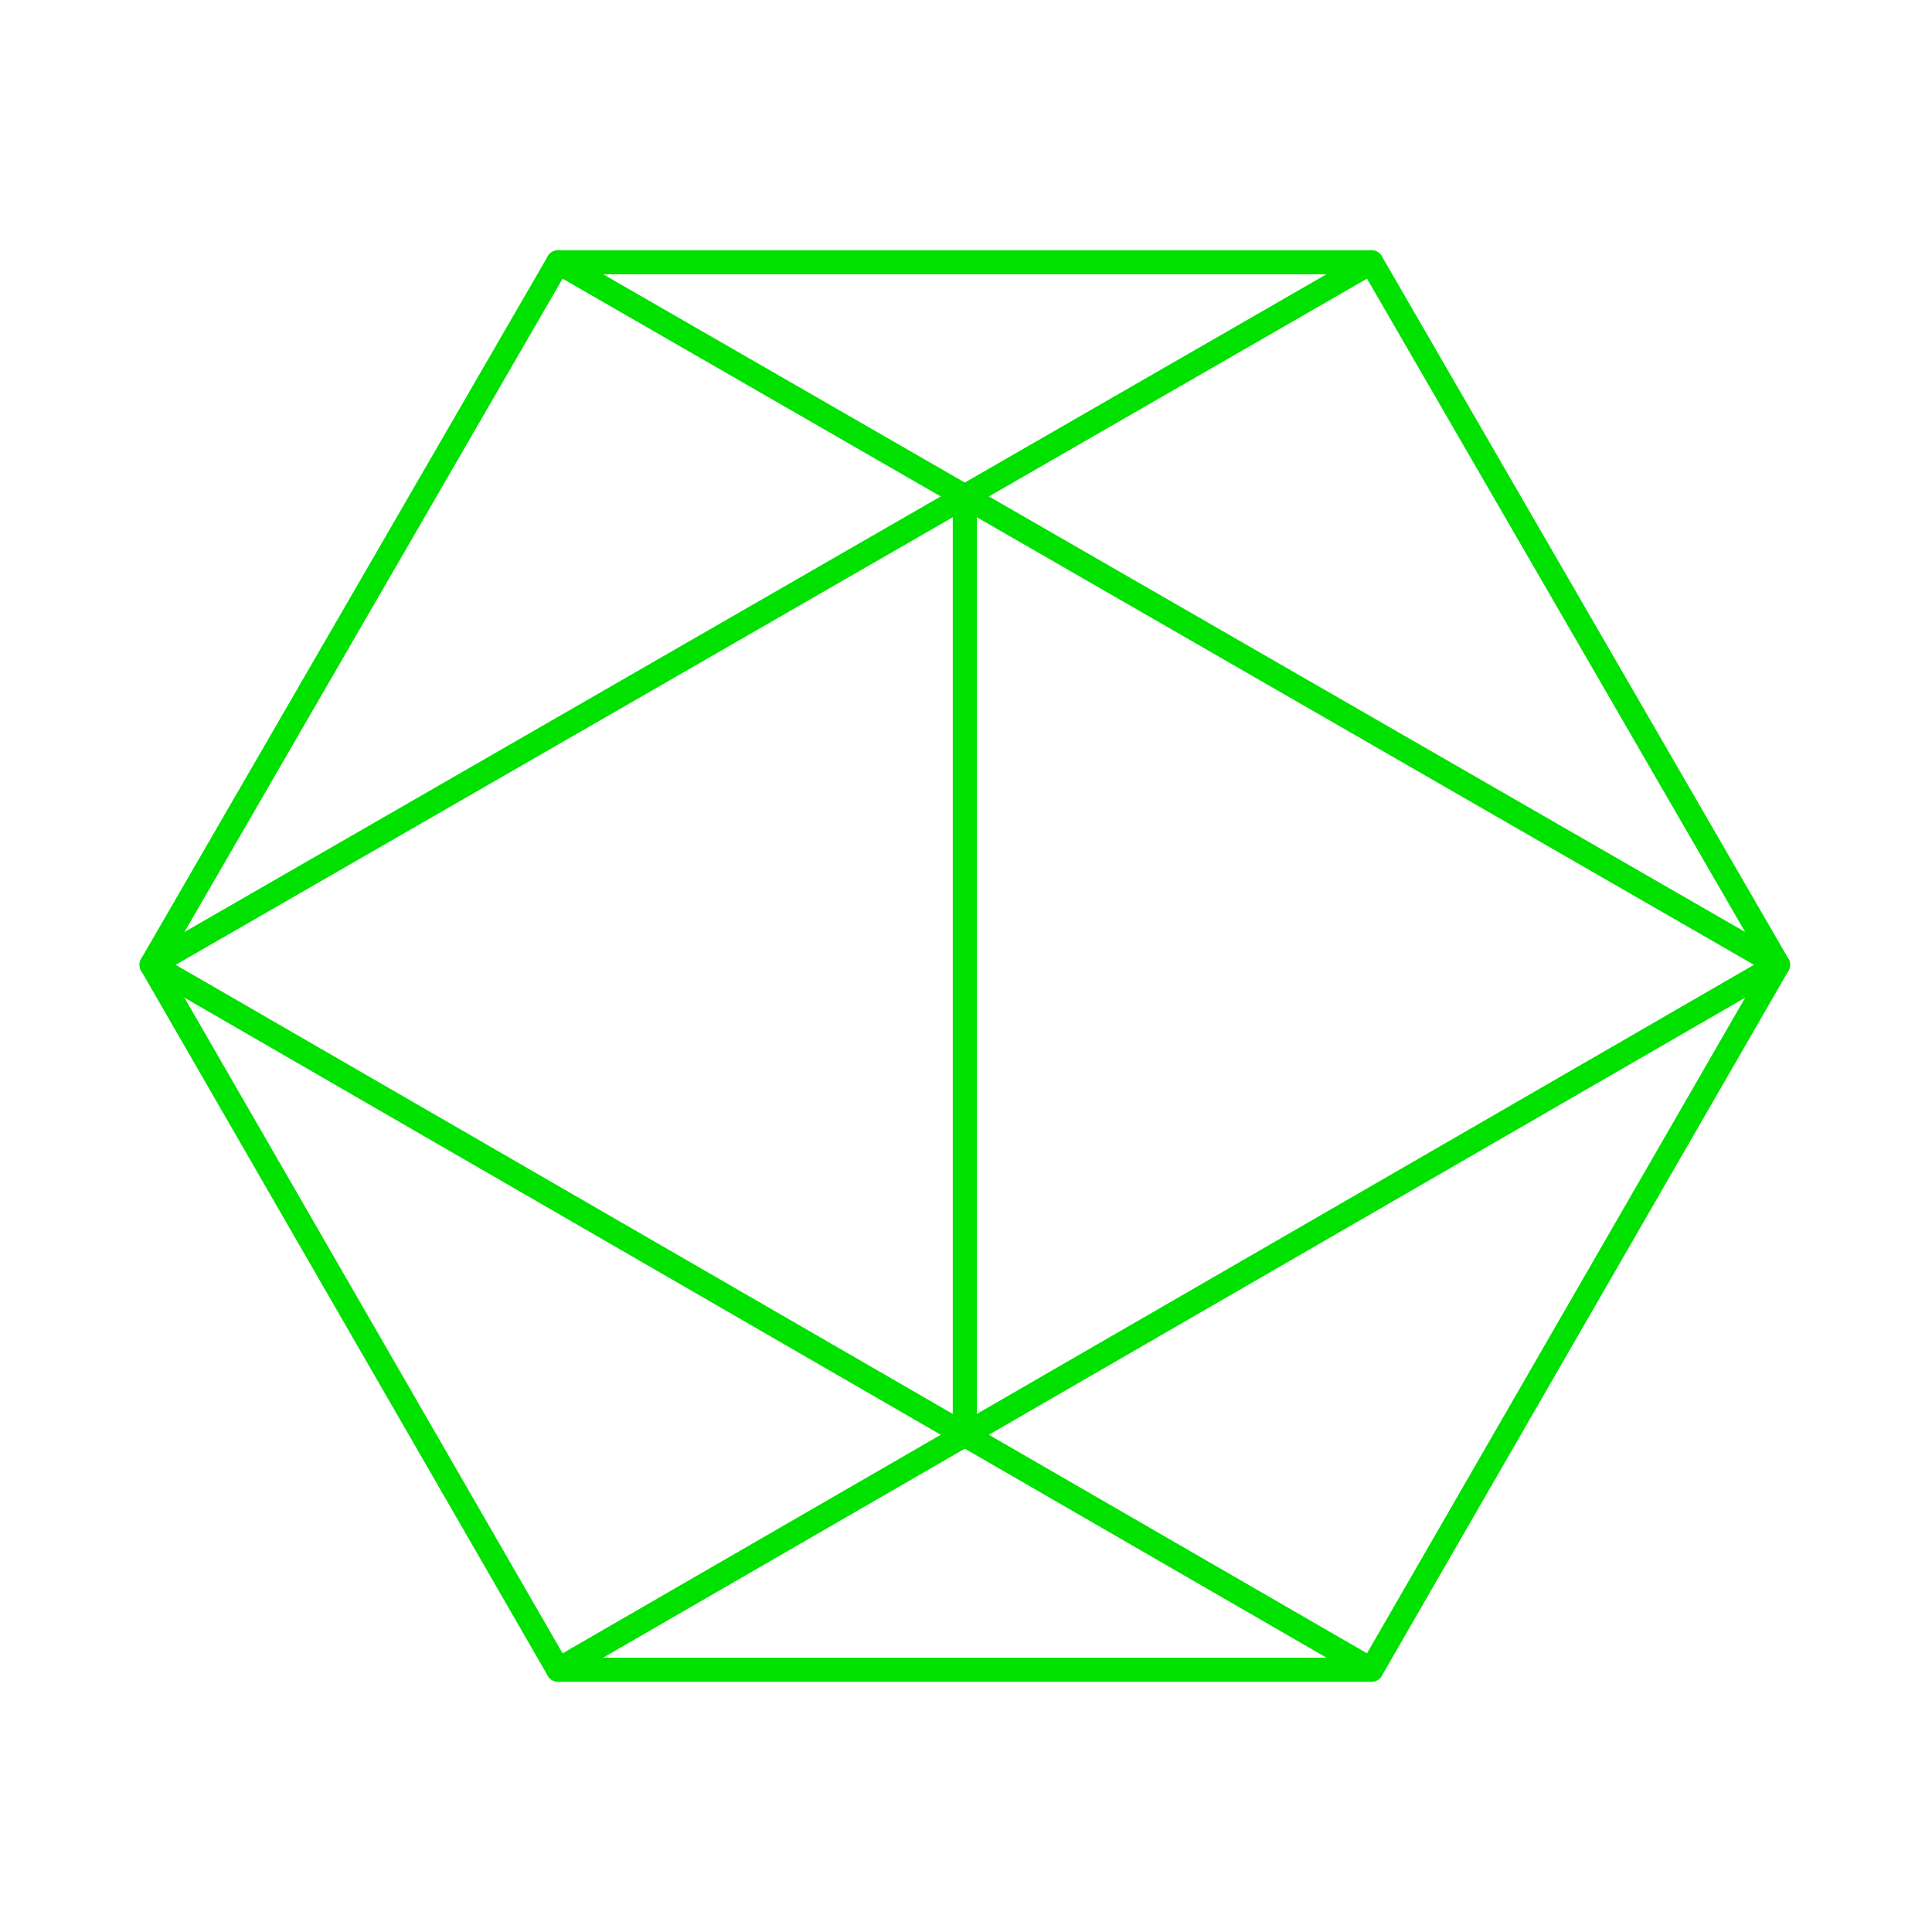 <?xml version="1.0" encoding="utf-8"?>
<!-- Generator: Adobe Illustrator 24.2.0, SVG Export Plug-In . SVG Version: 6.00 Build 0)  -->
<svg version="1.1" id="Layer_1" xmlns="http://www.w3.org/2000/svg" xmlns:xlink="http://www.w3.org/1999/xlink" x="0px" y="0px"
	 viewBox="0 0 80.3 80.3" style="enable-background:new 0 0 80.3 80.3;" xml:space="preserve">
<style type="text/css">
	.st0{clip-path:url(#SVGID_2_);fill:none;stroke:#00E100;stroke-linecap:round;stroke-linejoin:round;stroke-miterlimit:10;}
	.st1{fill:none;stroke:#00E100;stroke-linecap:round;stroke-linejoin:round;stroke-miterlimit:10;}
</style>
<g>
	<defs>
		<rect id="SVGID_1_" x="5.3" y="9.9" width="69.6" height="60.6"/>
	</defs>
	<clipPath id="SVGID_2_">
		<use xlink:href="#SVGID_1_"  style="overflow:visible;"/>
	</clipPath>
	<polygon class="st0" points="23.2,69.4 6.3,40.1 23.2,10.9 57,10.9 73.9,40.1 57,69.4 	"/>
	<polyline class="st0" points="57,10.9 6.3,40.1 57,69.4 	"/>
	<polyline class="st0" points="23.2,69.4 73.9,40.1 23.2,10.9 	"/>
</g>
<line class="st1" x1="40.1" y1="20.6" x2="40.1" y2="59.7"/>
</svg>

